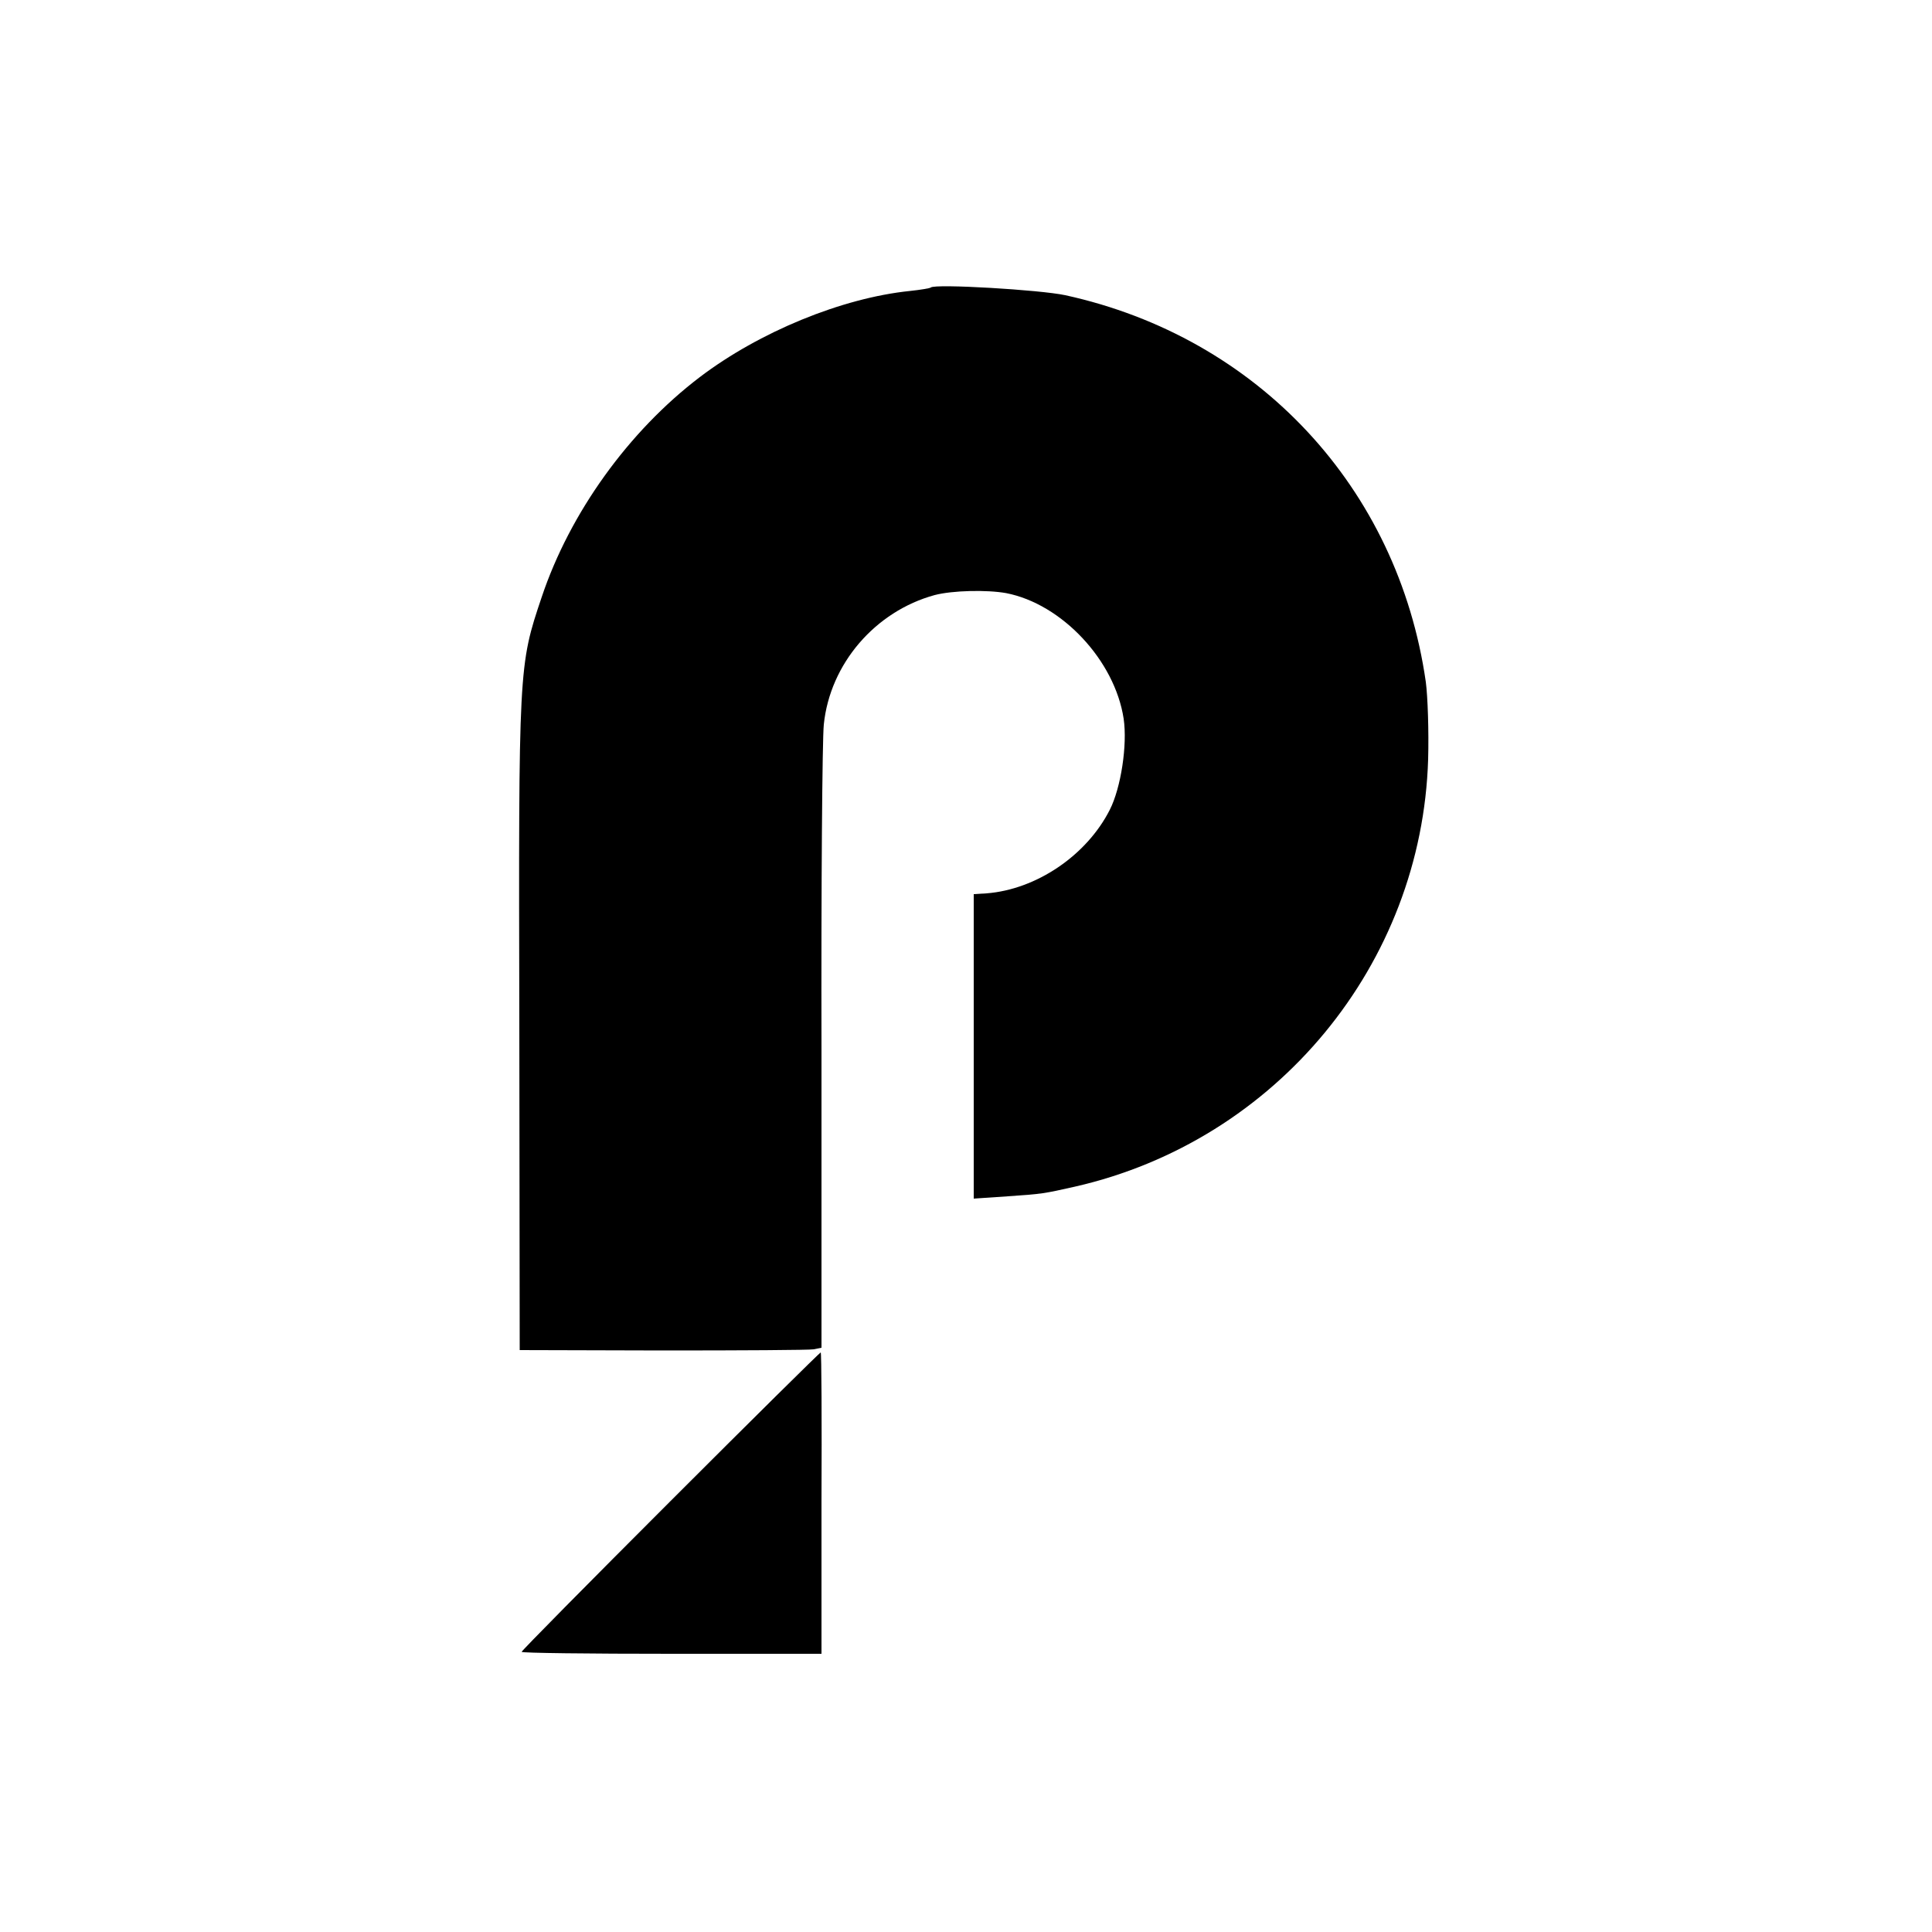 <?xml version="1.0" standalone="no"?>
<!DOCTYPE svg PUBLIC "-//W3C//DTD SVG 20010904//EN"
 "http://www.w3.org/TR/2001/REC-SVG-20010904/DTD/svg10.dtd">
<svg version="1.0" xmlns="http://www.w3.org/2000/svg"
 width="500pt" height="500pt" viewBox="0 0 500 500"
 preserveAspectRatio="xMidYMid meet">
<g transform="translate(0,500) scale(0.1,-0.1)"
fill="#000000" stroke="none">
<path d="M2409 4256 c-2 -2 -26 -6 -54 -9 -176 -18 -390 -106 -544 -223 -184
-140 -336 -351 -409 -569 -60 -178 -60 -179 -58 -1105 l1 -844 370 -1 c204 0
379 1 391 3 l20 4 0 771 c-1 425 2 803 6 842 16 157 133 293 287 335 46 12
135 14 185 5 144 -28 281 -174 304 -325 10 -68 -7 -179 -36 -236 -60 -118
-190 -206 -319 -216 l-33 -2 0 -394 0 -394 88 6 c89 6 94 7 174 25 522 119
898 576 914 1106 2 72 -1 162 -6 200 -72 503 -435 892 -933 1001 -65 14 -337
30 -348 20z"/>
<path d="M1735 1115 c-212 -212 -385 -387 -385 -390 0 -3 175 -5 388 -5 l388
0 0 390 c1 215 0 390 -2 390 -2 0 -177 -173 -389 -385z"/>
</g>
</svg>
